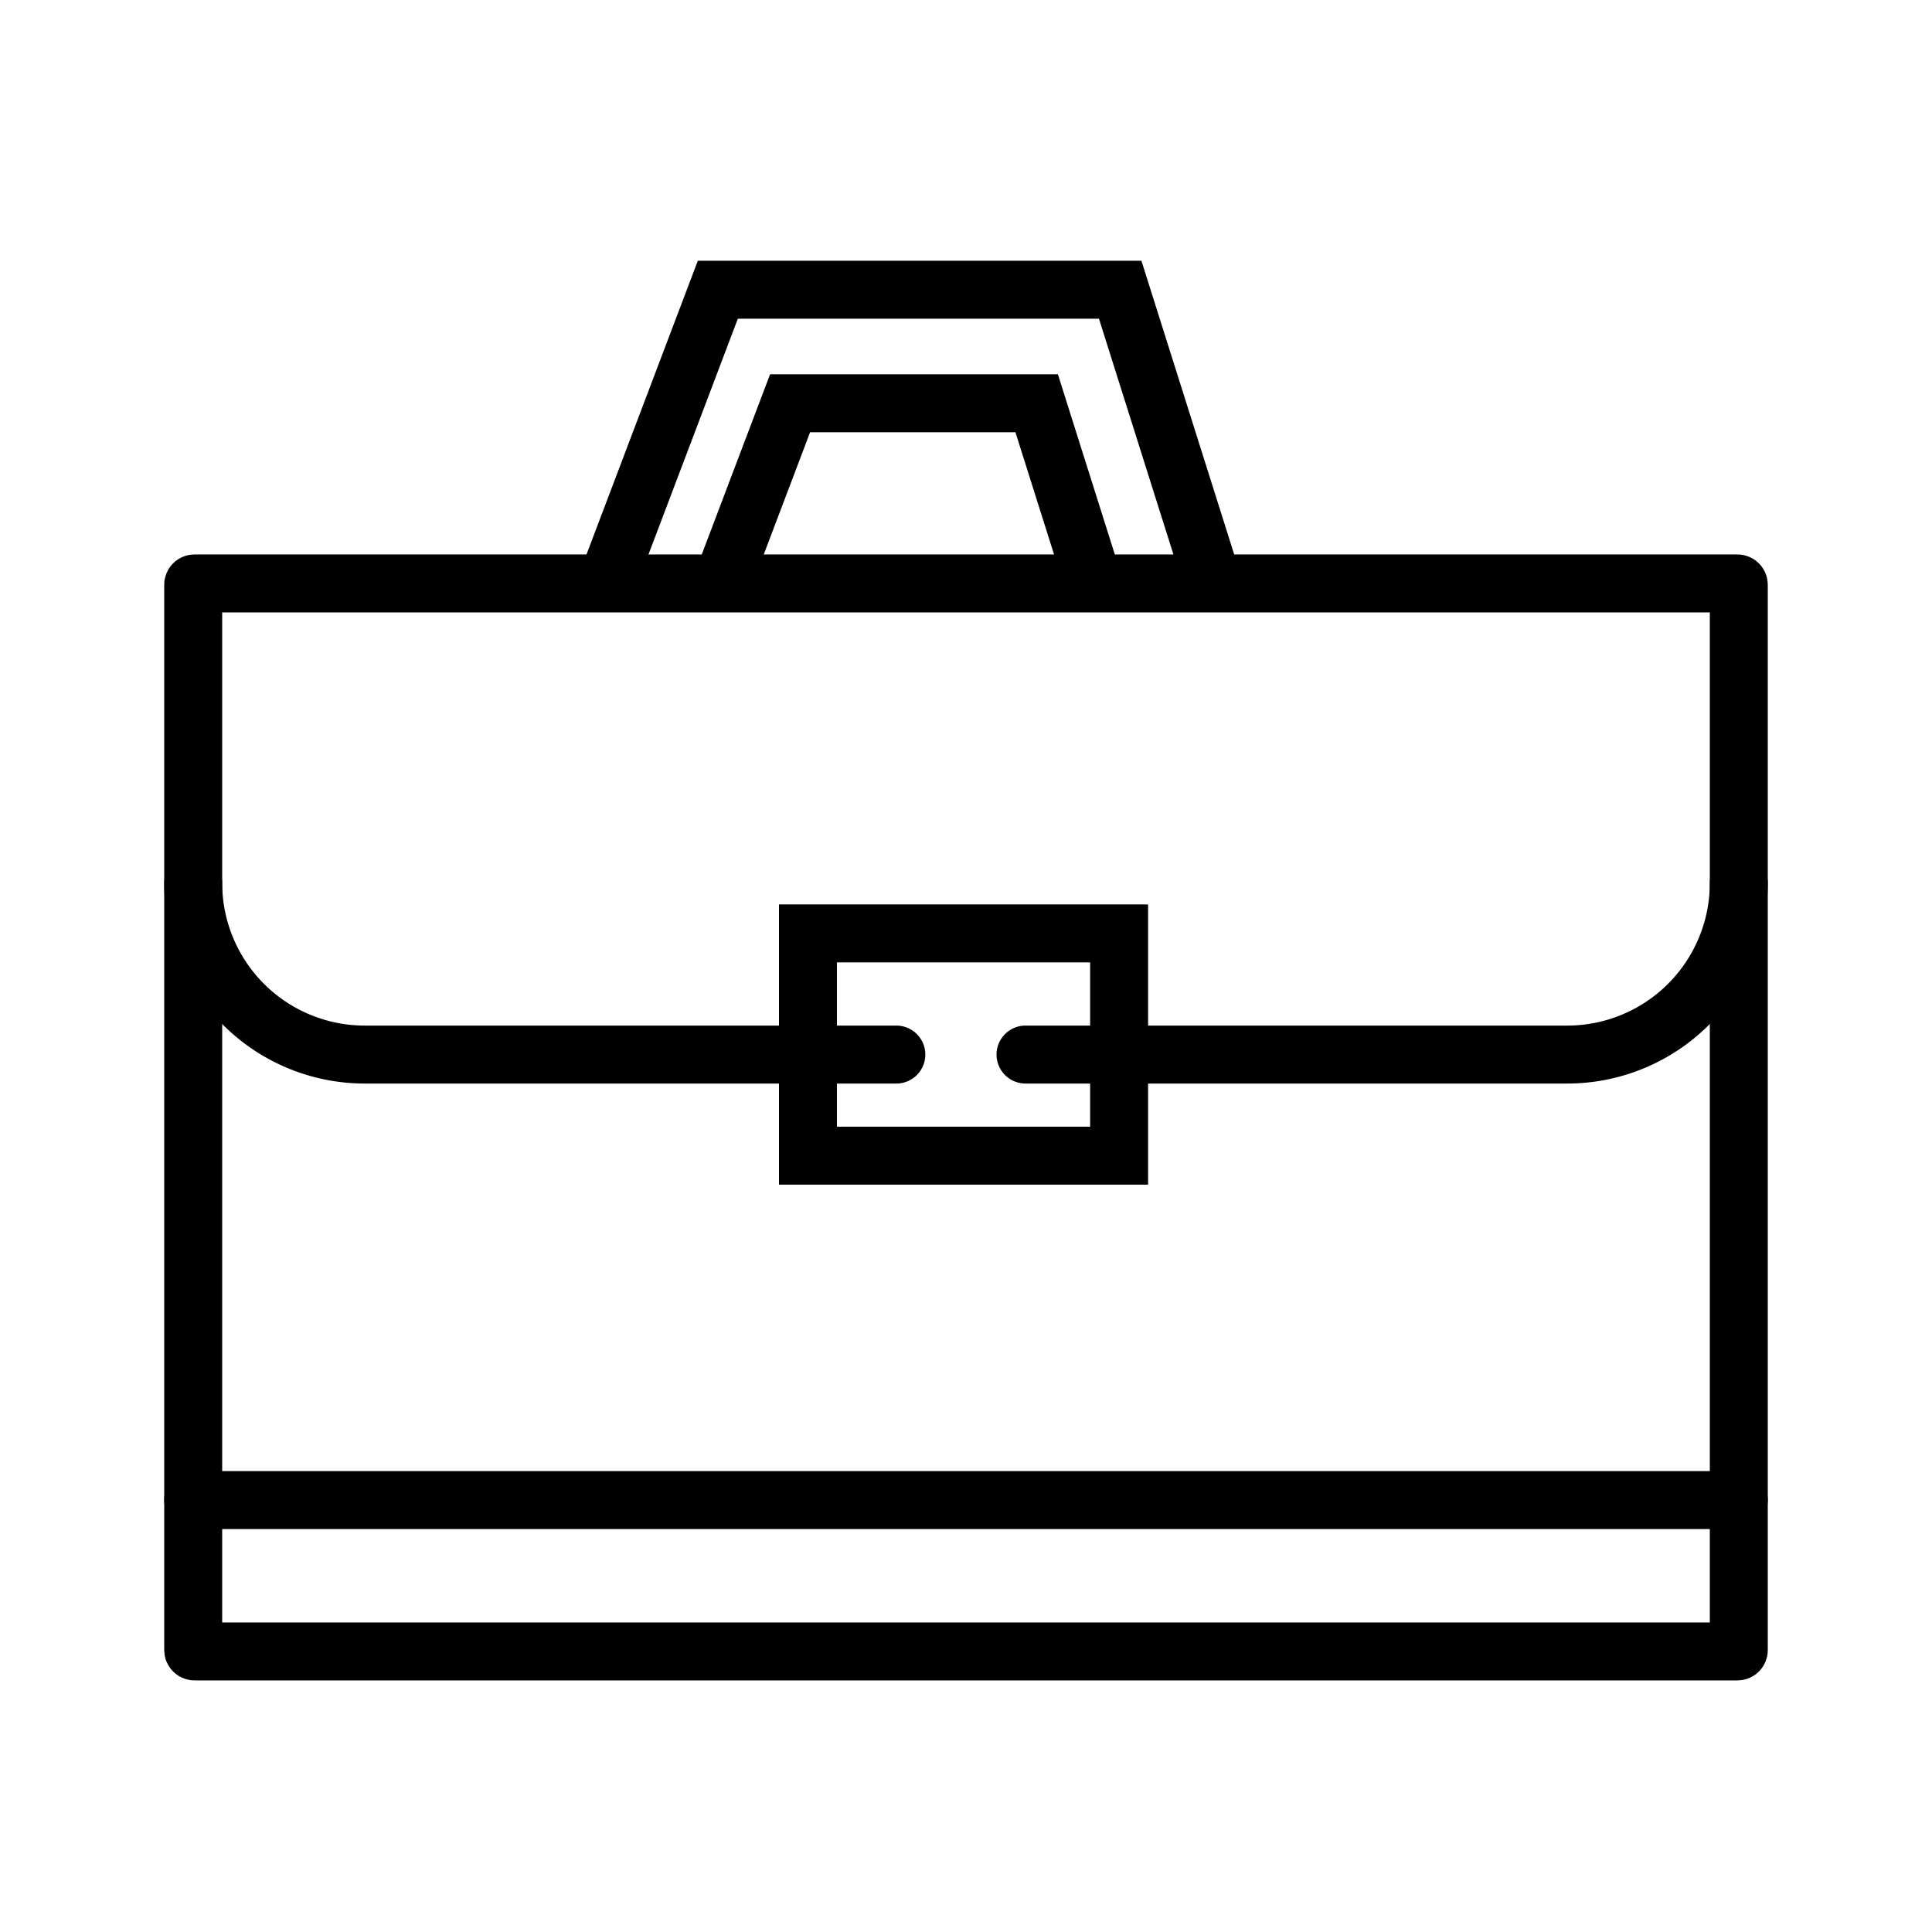 <svg xmlns="http://www.w3.org/2000/svg" width="100" height="100" viewBox="0 0 100 100">
  <g id="_61-ftf-icon" data-name="61-ftf-icon" transform="translate(-735 -1759)">
    <g id="Component_1_35" data-name="Component 1 – 35" transform="translate(735 1759)">
      <rect id="Rectangle_190" data-name="Rectangle 190" width="100" height="100" fill="none"/>
    </g>
    <g id="Job_Change" data-name="Job Change" transform="translate(-2088.349 1418.574)">
      <rect id="Rectangle_27" data-name="Rectangle 27" width="80" height="55.28" rx="0.067" transform="translate(2833.349 370.624)" fill="none" stroke="#000" stroke-linecap="round" stroke-miterlimit="10" stroke-width="3"/>
      <path id="Path_83" data-name="Path 83" d="M2869.743,399.549h-27.512a8.882,8.882,0,0,1-8.882-8.882" transform="translate(0 -4.539)" fill="none" stroke="#000" stroke-linecap="round" stroke-miterlimit="10" stroke-width="3"/>
      <path id="Path_84" data-name="Path 84" d="M2923.684,390.667a8.882,8.882,0,0,1-8.882,8.882h-28.037" transform="translate(-10.335 -4.539)" fill="none" stroke="#000" stroke-linecap="round" stroke-miterlimit="10" stroke-width="3"/>
      <path id="Path_85" data-name="Path 85" d="M2886.421,405.387h-16.105V393.881h16.105v11.506Z" transform="translate(-5.147 -5.143)" fill="none" stroke="#000" stroke-linecap="round" stroke-miterlimit="10" stroke-width="3"/>
      <line id="Line_65" data-name="Line 65" x1="80" transform="translate(2833.349 418.07)" fill="none" stroke="#000" stroke-linecap="round" stroke-miterlimit="10" stroke-width="3"/>
      <path id="Path_86" data-name="Path 86" d="M2859.3,370.6l5.753-15.178h20.826l4.794,15.178" transform="translate(-4.549)" fill="none" stroke="#000" stroke-linecap="round" stroke-miterlimit="10" stroke-width="3"/>
      <path id="Path_87" data-name="Path 87" d="M2865.371,370.6l3.526-9.3h12.764l2.938,9.3" transform="translate(-4.654)" fill="none" stroke="#000" stroke-linecap="round" stroke-miterlimit="10" stroke-width="3"/>
    </g>
  </g>
</svg>
